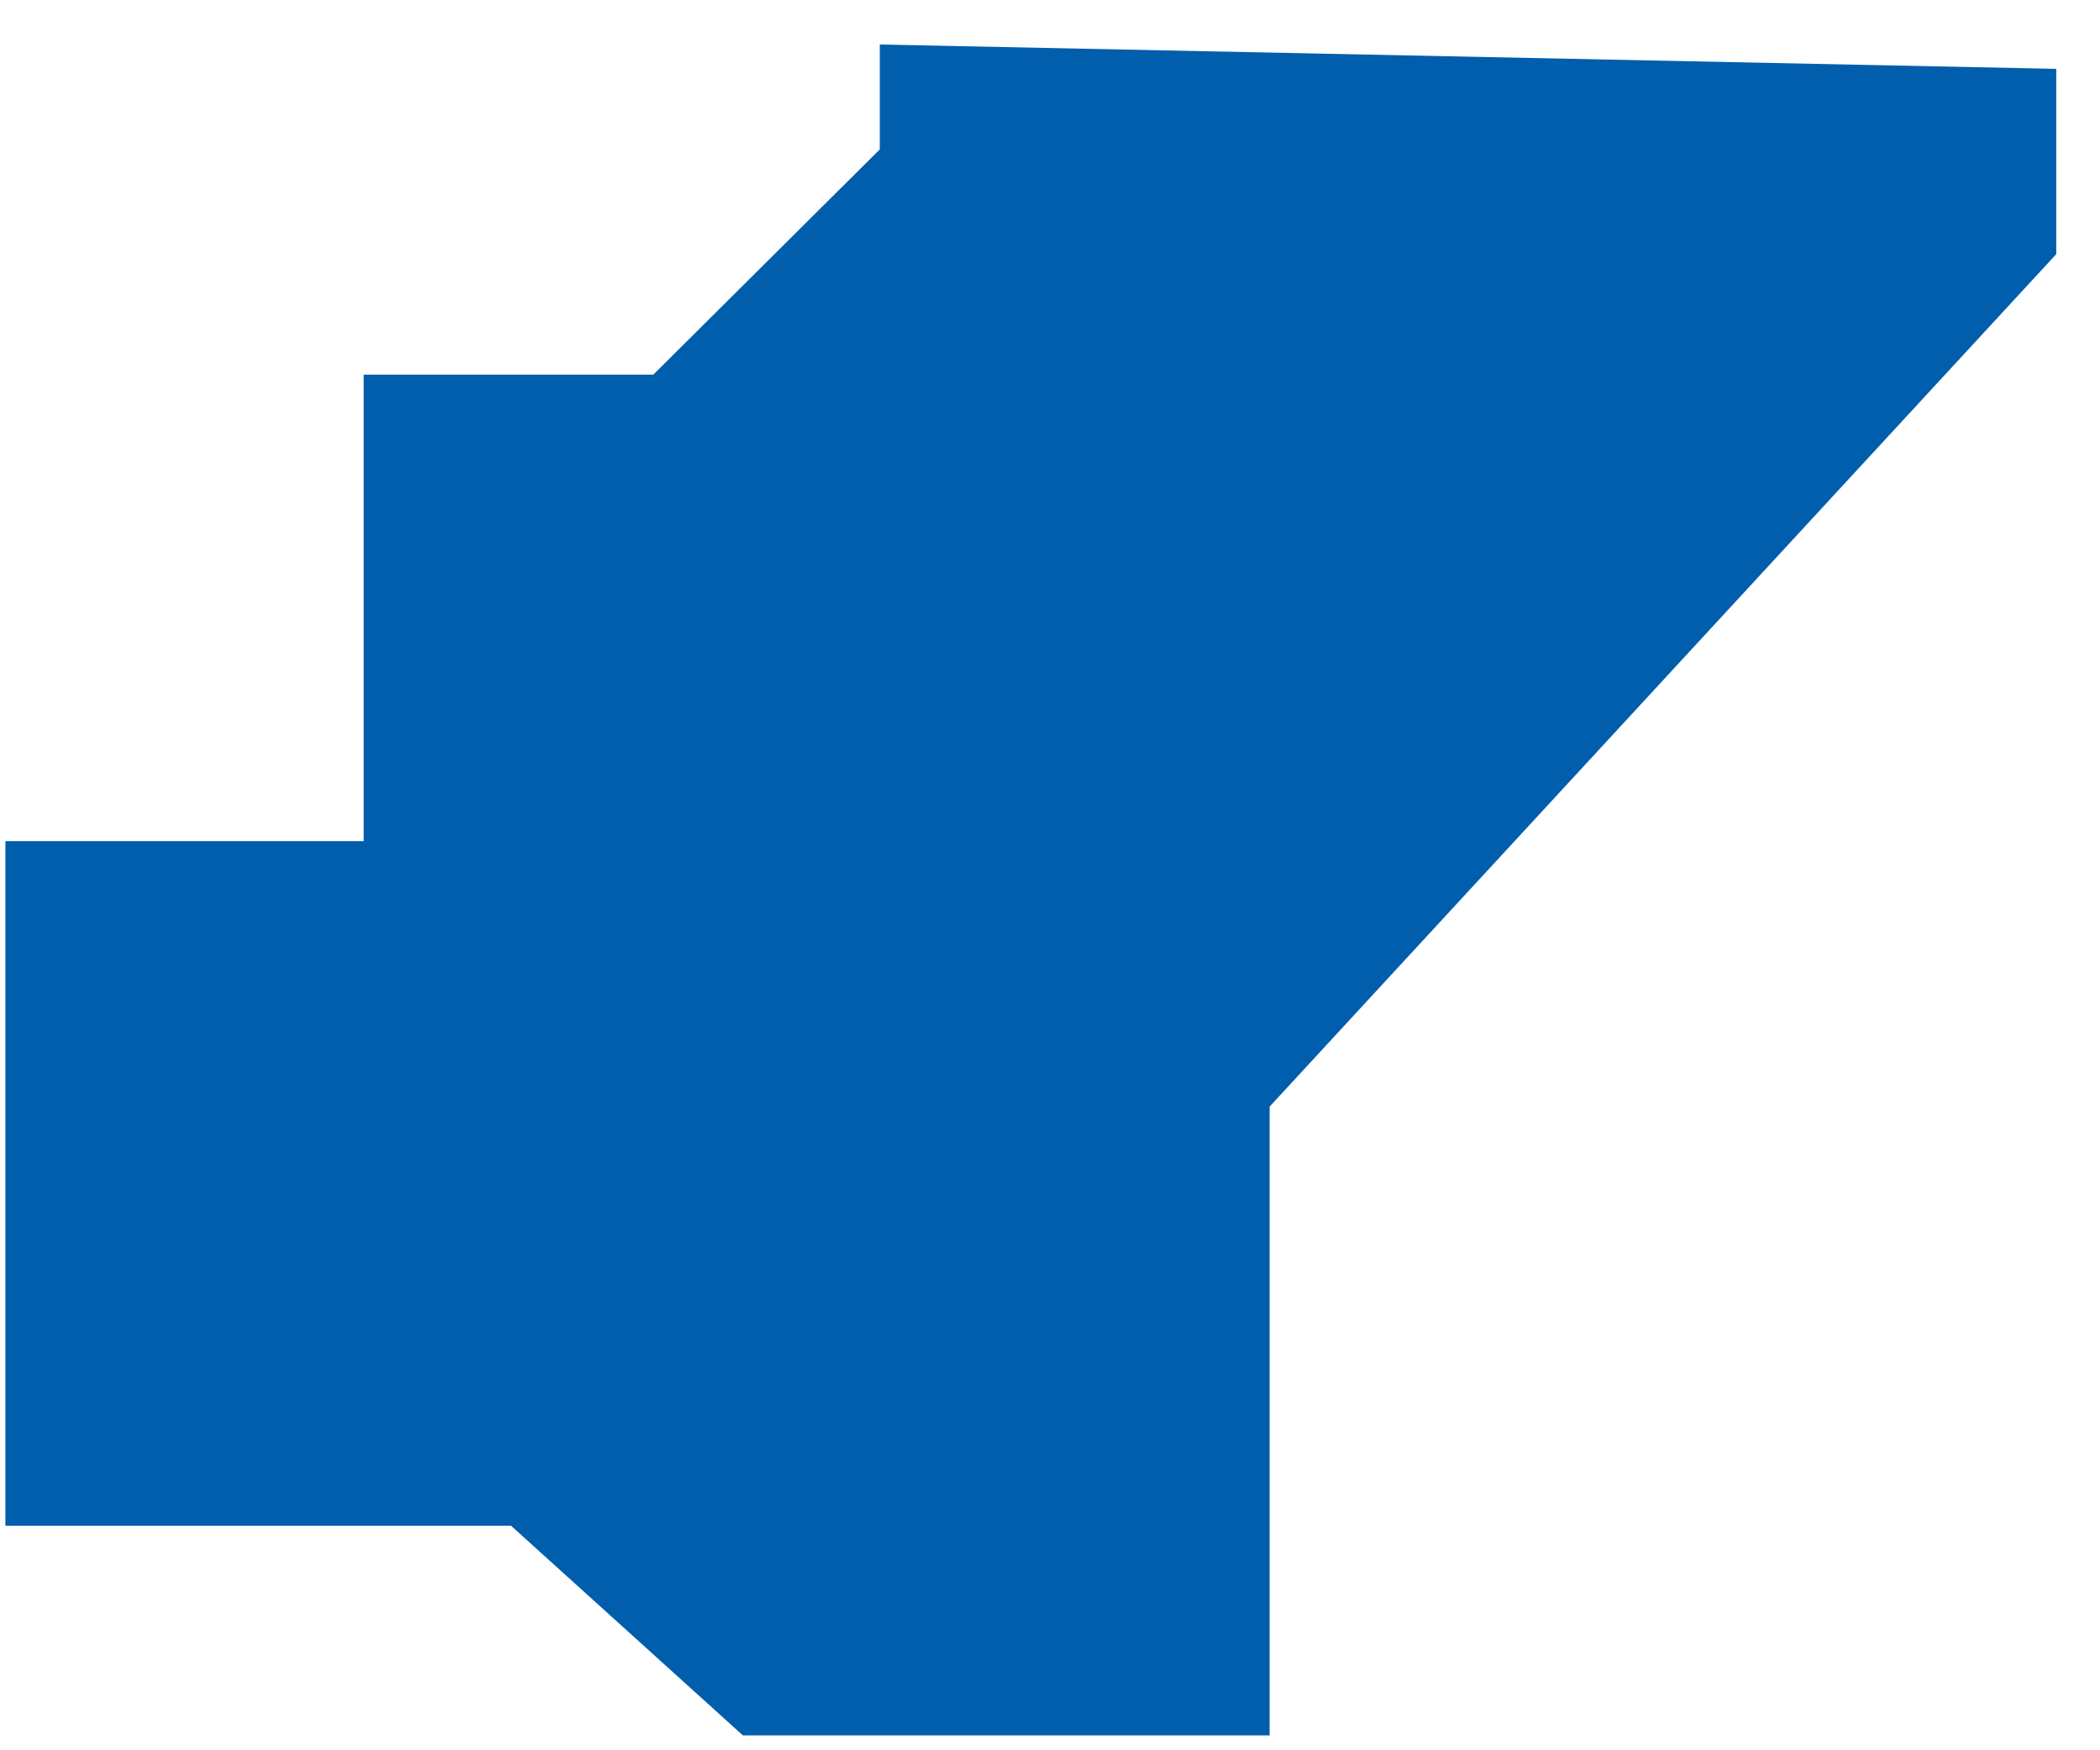 <svg width="42" height="35" viewBox="0 0 42 35" xmlns="http://www.w3.org/2000/svg"><title>pref21</title><path fill="#005ead" d="M17.596.89v2.097l-4.53 4.505H7.273v9.328H.108v13.69h10.113l4.636 4.192h10.536V22.128L41.125 5.082V1.377z" fill-rule="evenodd"/></svg>
